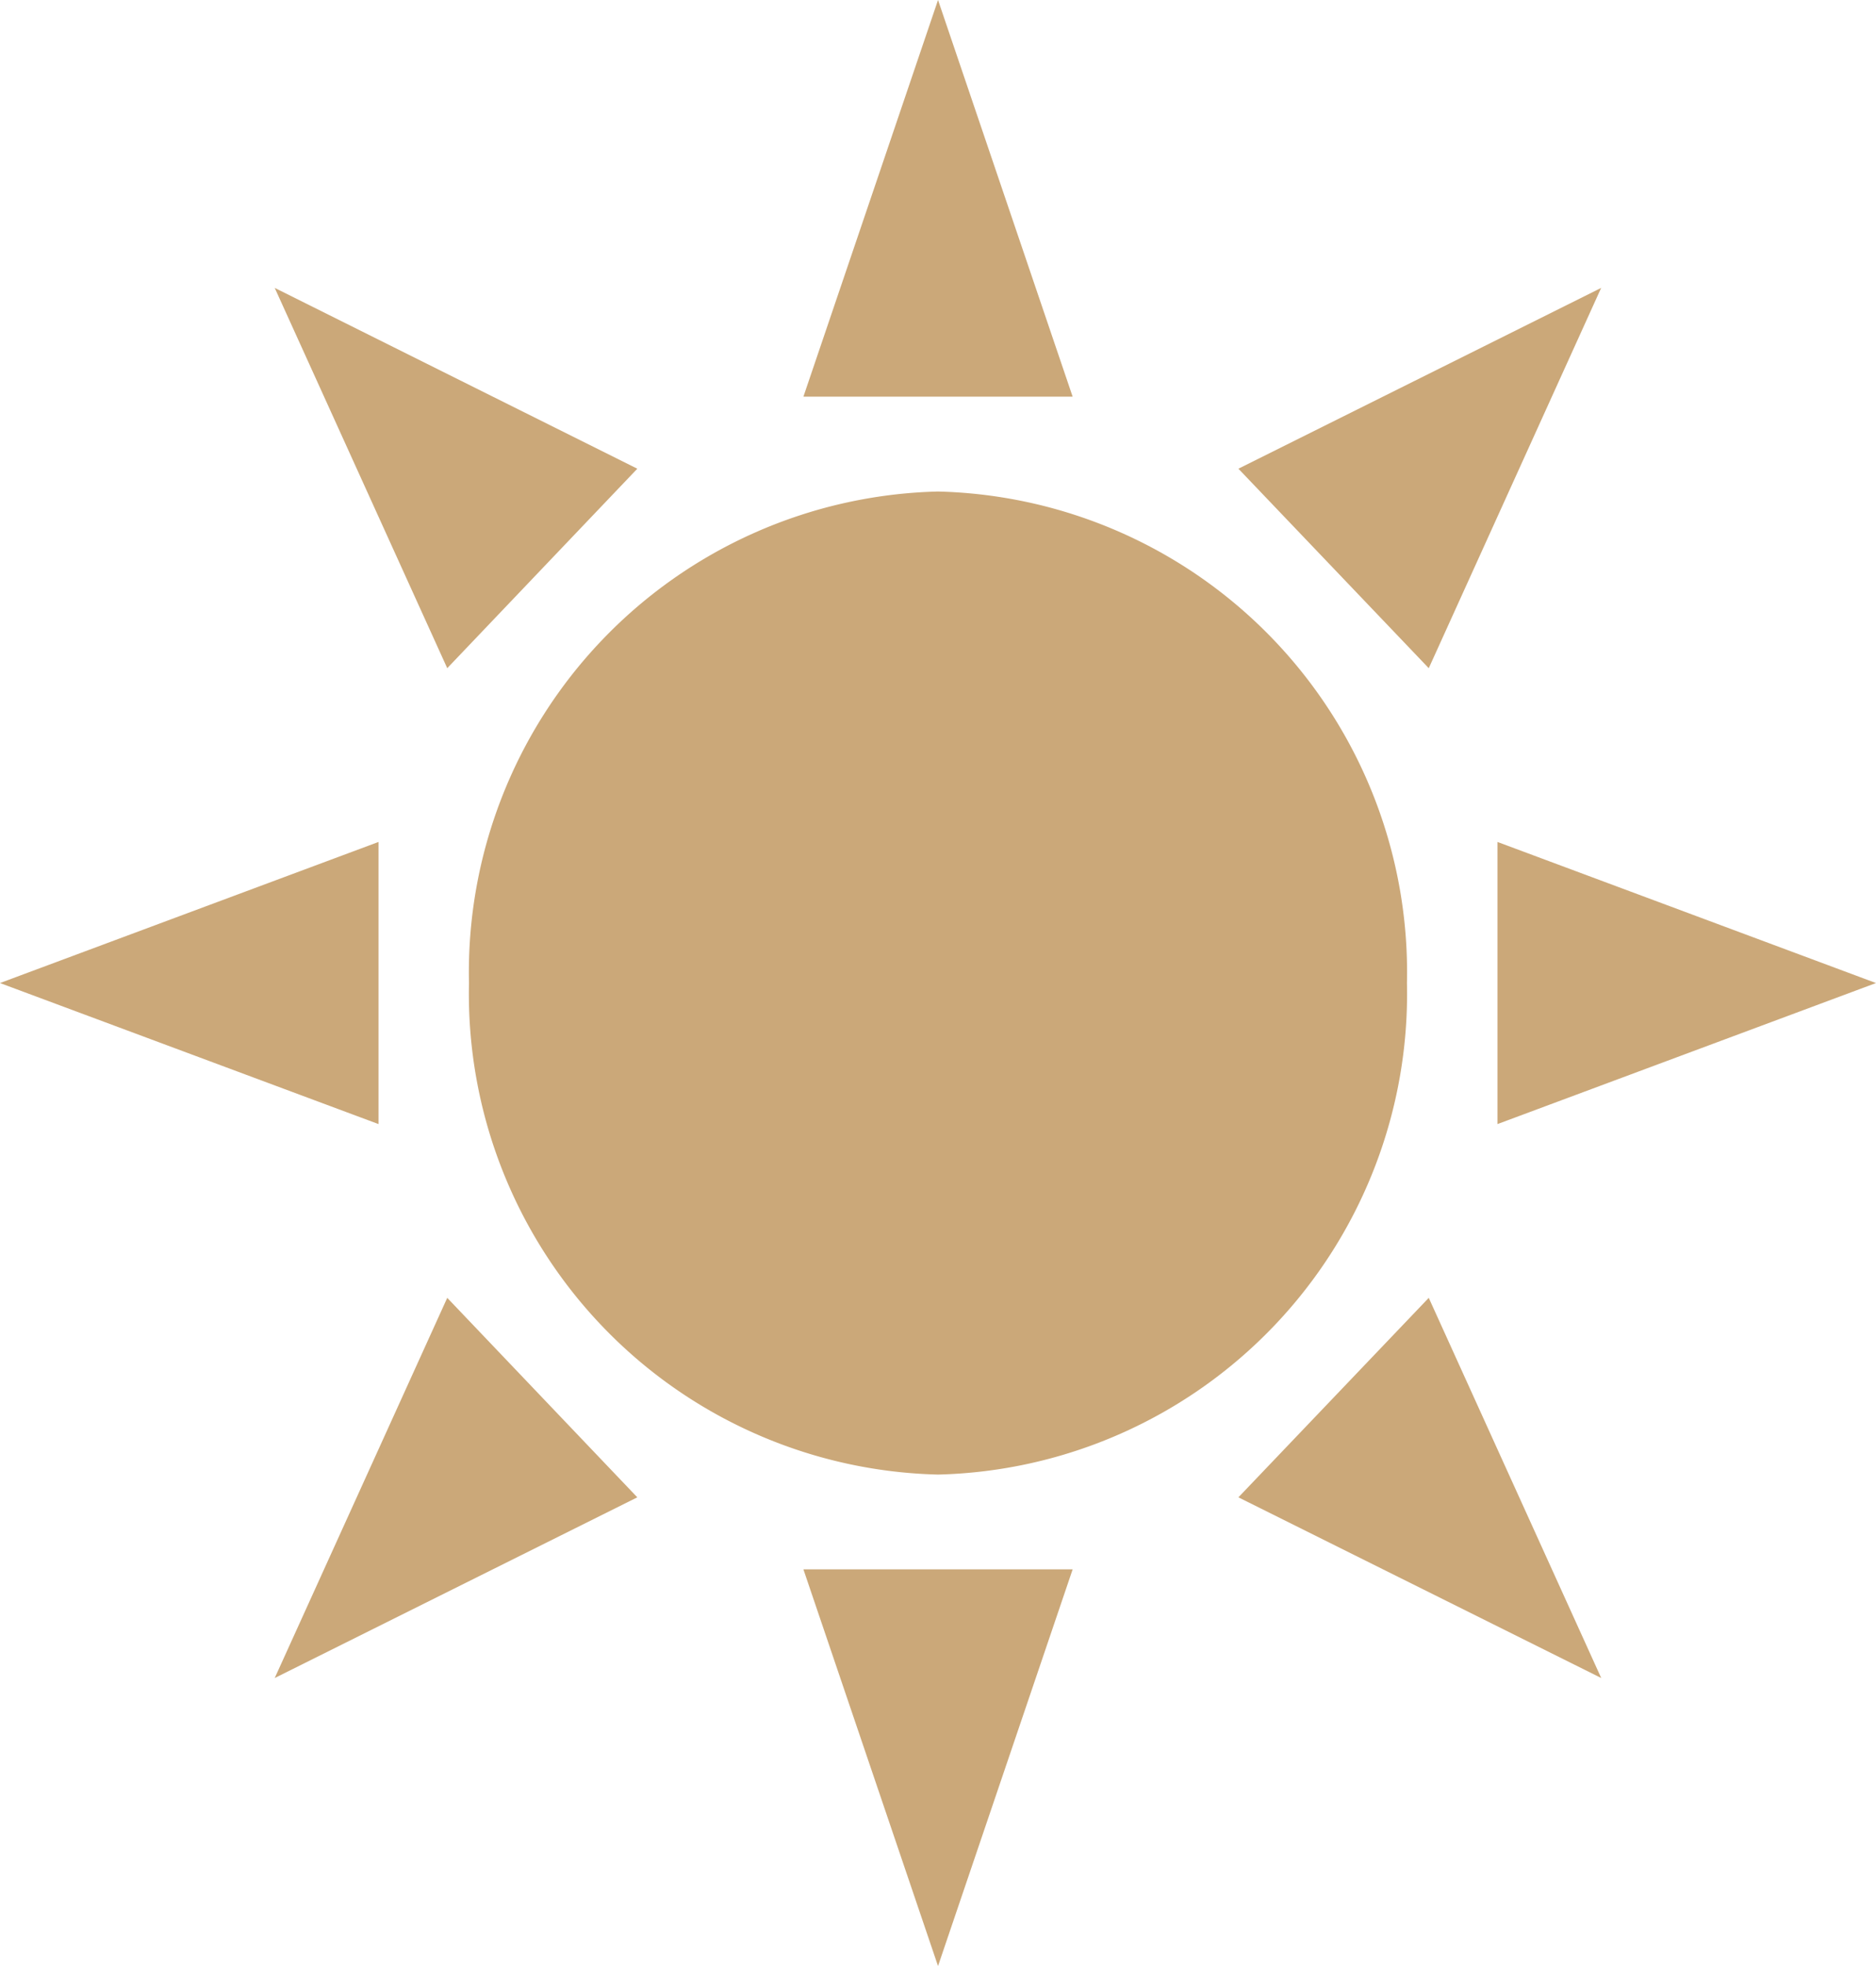 <svg height="35.155" viewBox="0 0 33.557 35.155" width="33.557" xmlns="http://www.w3.org/2000/svg"><path d="M33.557 17.578L26.786 20.1v-5.045zm-4.916-12.43l-3.084 6.8-3.405-3.567zM16.779 0l2.408 7.093h-4.816zM4.914 5.148L11.4 8.381 8 11.948zM0 17.578l6.771-2.523V20.1zm4.914 12.427L8 23.207l3.4 3.567zm11.865 5.15l-2.408-7.093h4.816zm11.863-5.15l-6.49-3.231 3.405-3.567zM8.389 17.578a8.6 8.6 0 018.389-8.789 8.6 8.6 0 018.389 8.789 8.6 8.6 0 01-8.389 8.789 8.6 8.6 0 01-8.389-8.789z" fill="#cba879"/></svg>